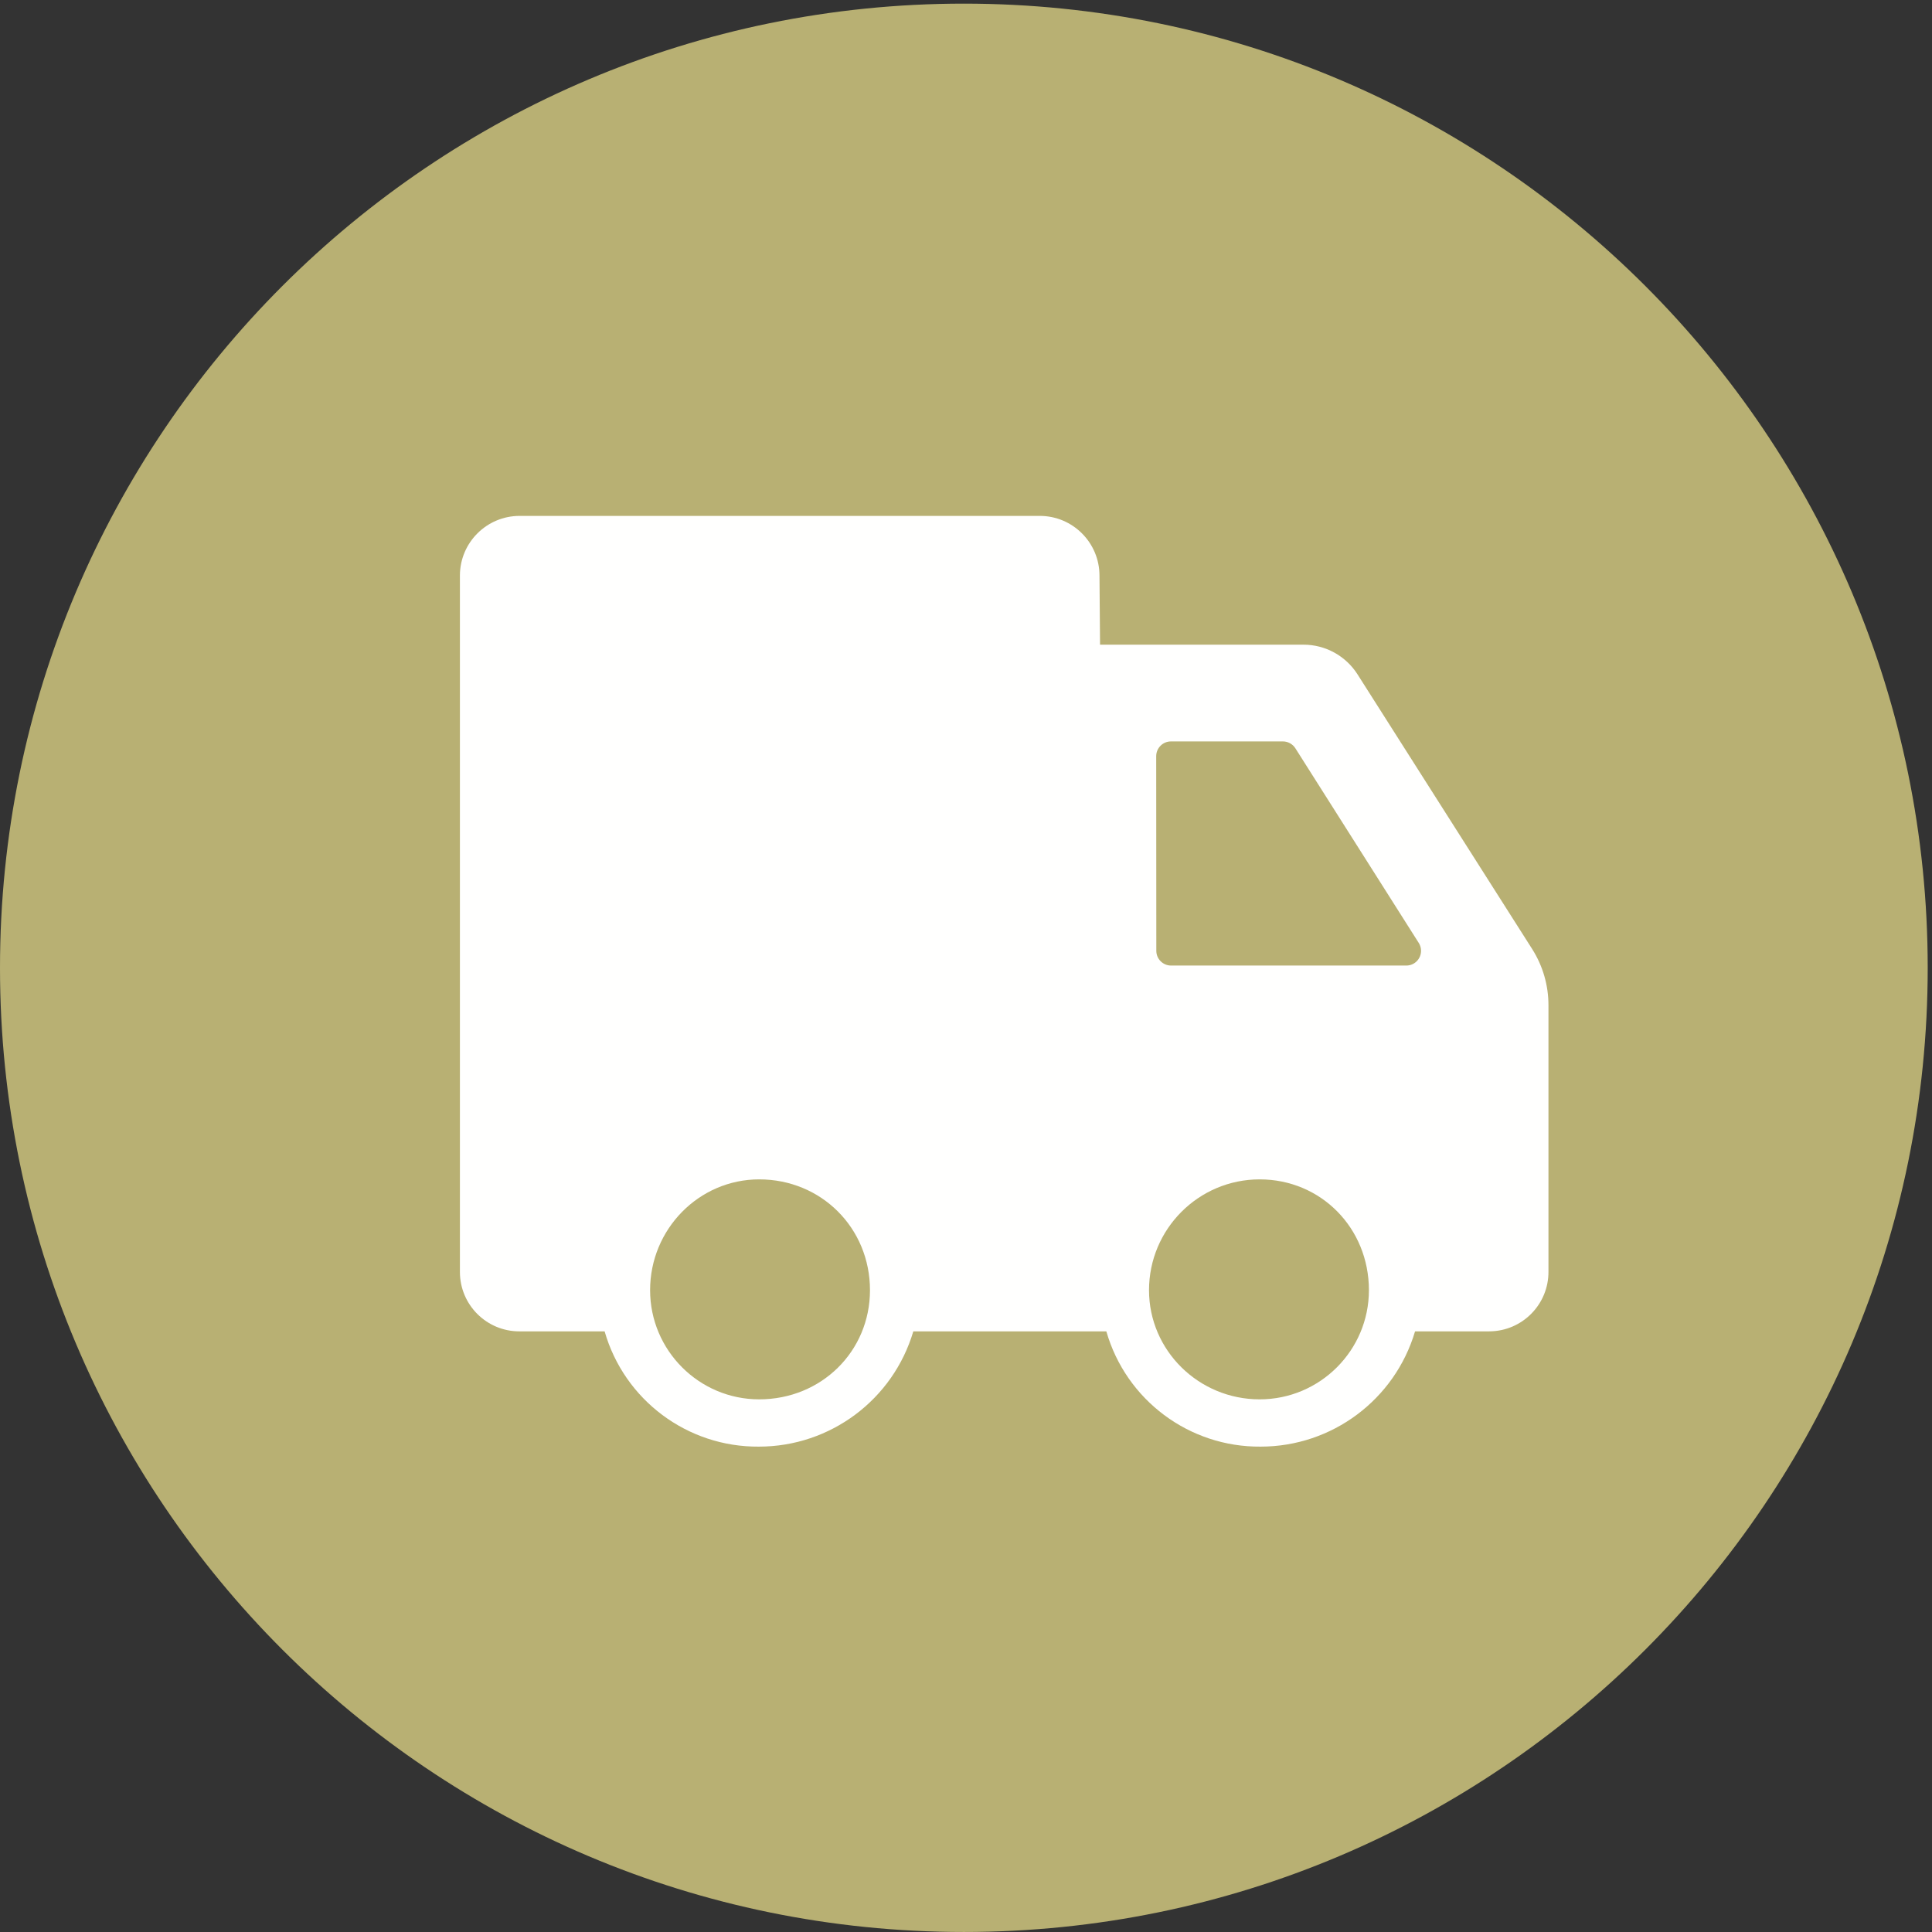 <?xml version="1.0" encoding="UTF-8"?>
<svg width="100px" height="100px" viewBox="0 0 100 100" version="1.1" xmlns="http://www.w3.org/2000/svg" xmlns:xlink="http://www.w3.org/1999/xlink">
    <rect x="0" y="0" width="100" height="100" fill="#333333" stroke="none"/>
    <!-- Generator: Sketch 48.2 (47327) - http://www.bohemiancoding.com/sketch -->
    <title>Group 6</title>
    <desc>Created with Sketch.</desc>
    <defs></defs>
    <g id="Axfood-Onepager2017" stroke="none" stroke-width="1" fill="none" fill-rule="evenodd" transform="translate(-735, -1956)">
        <g id="ikoner" transform="translate(735, 1956)">
            <g id="Group-6">
                <path d="M99.778,50.094 C99.778,77.656 77.441,99.999 49.889,99.999 C22.336,99.999 0,77.656 0,50.094 C0,22.532 22.336,0.188 49.889,0.188 C77.441,0.188 99.778,22.532 99.778,50.094" id="Fill-26" fill="#B8B073"></path>
                <path d="M72.807,49.977 L60.614,49.977 C60.193,49.977 59.851,49.636 59.851,49.214 L59.845,39.139 C59.845,38.718 60.187,38.376 60.608,38.376 L66.406,38.376 C66.667,38.377 66.91,38.512 67.049,38.732 L73.45,48.83 C73.514,48.942 73.55,49.068 73.553,49.198 C73.562,49.619 73.229,49.968 72.807,49.977 Z M65.2,72.43 C62.039,72.43 59.473,69.894 59.473,66.78 C59.473,63.616 62.039,61.044 65.2,61.044 C68.371,61.044 70.855,63.561 70.855,66.78 C70.855,69.894 68.32,72.43 65.2,72.43 Z M39.296,72.43 C36.183,72.43 33.649,69.894 33.649,66.78 C33.649,63.616 36.183,61.044 39.296,61.044 C42.512,61.044 45.03,63.561 45.03,66.78 C45.03,69.945 42.512,72.43 39.296,72.43 Z M79.305,49.122 L70.266,34.906 C69.656,33.946 68.598,33.366 67.461,33.368 L56.938,33.368 L56.909,29.796 C56.909,28.088 55.525,26.703 53.818,26.703 L26.896,26.703 C25.198,26.703 23.817,28.073 23.805,29.773 L23.805,65.83 C23.805,65.833 23.805,65.837 23.805,65.84 C23.808,67.539 25.186,68.913 26.884,68.911 L31.295,68.911 C32.315,72.468 35.584,74.909 39.284,74.877 C42.974,74.876 46.225,72.449 47.273,68.911 L57.264,68.911 C58.285,72.468 61.553,74.909 65.254,74.877 C68.943,74.876 72.194,72.449 73.243,68.911 L77.069,68.911 C77.08,68.911 77.091,68.91 77.103,68.91 C78.801,68.894 80.164,67.505 80.148,65.806 L80.148,52.037 C80.15,51.005 79.858,49.994 79.305,49.122 Z" id="Fill-27" fill="#FFFFFE"></path>
            </g>
        </g>
    </g>
</svg>